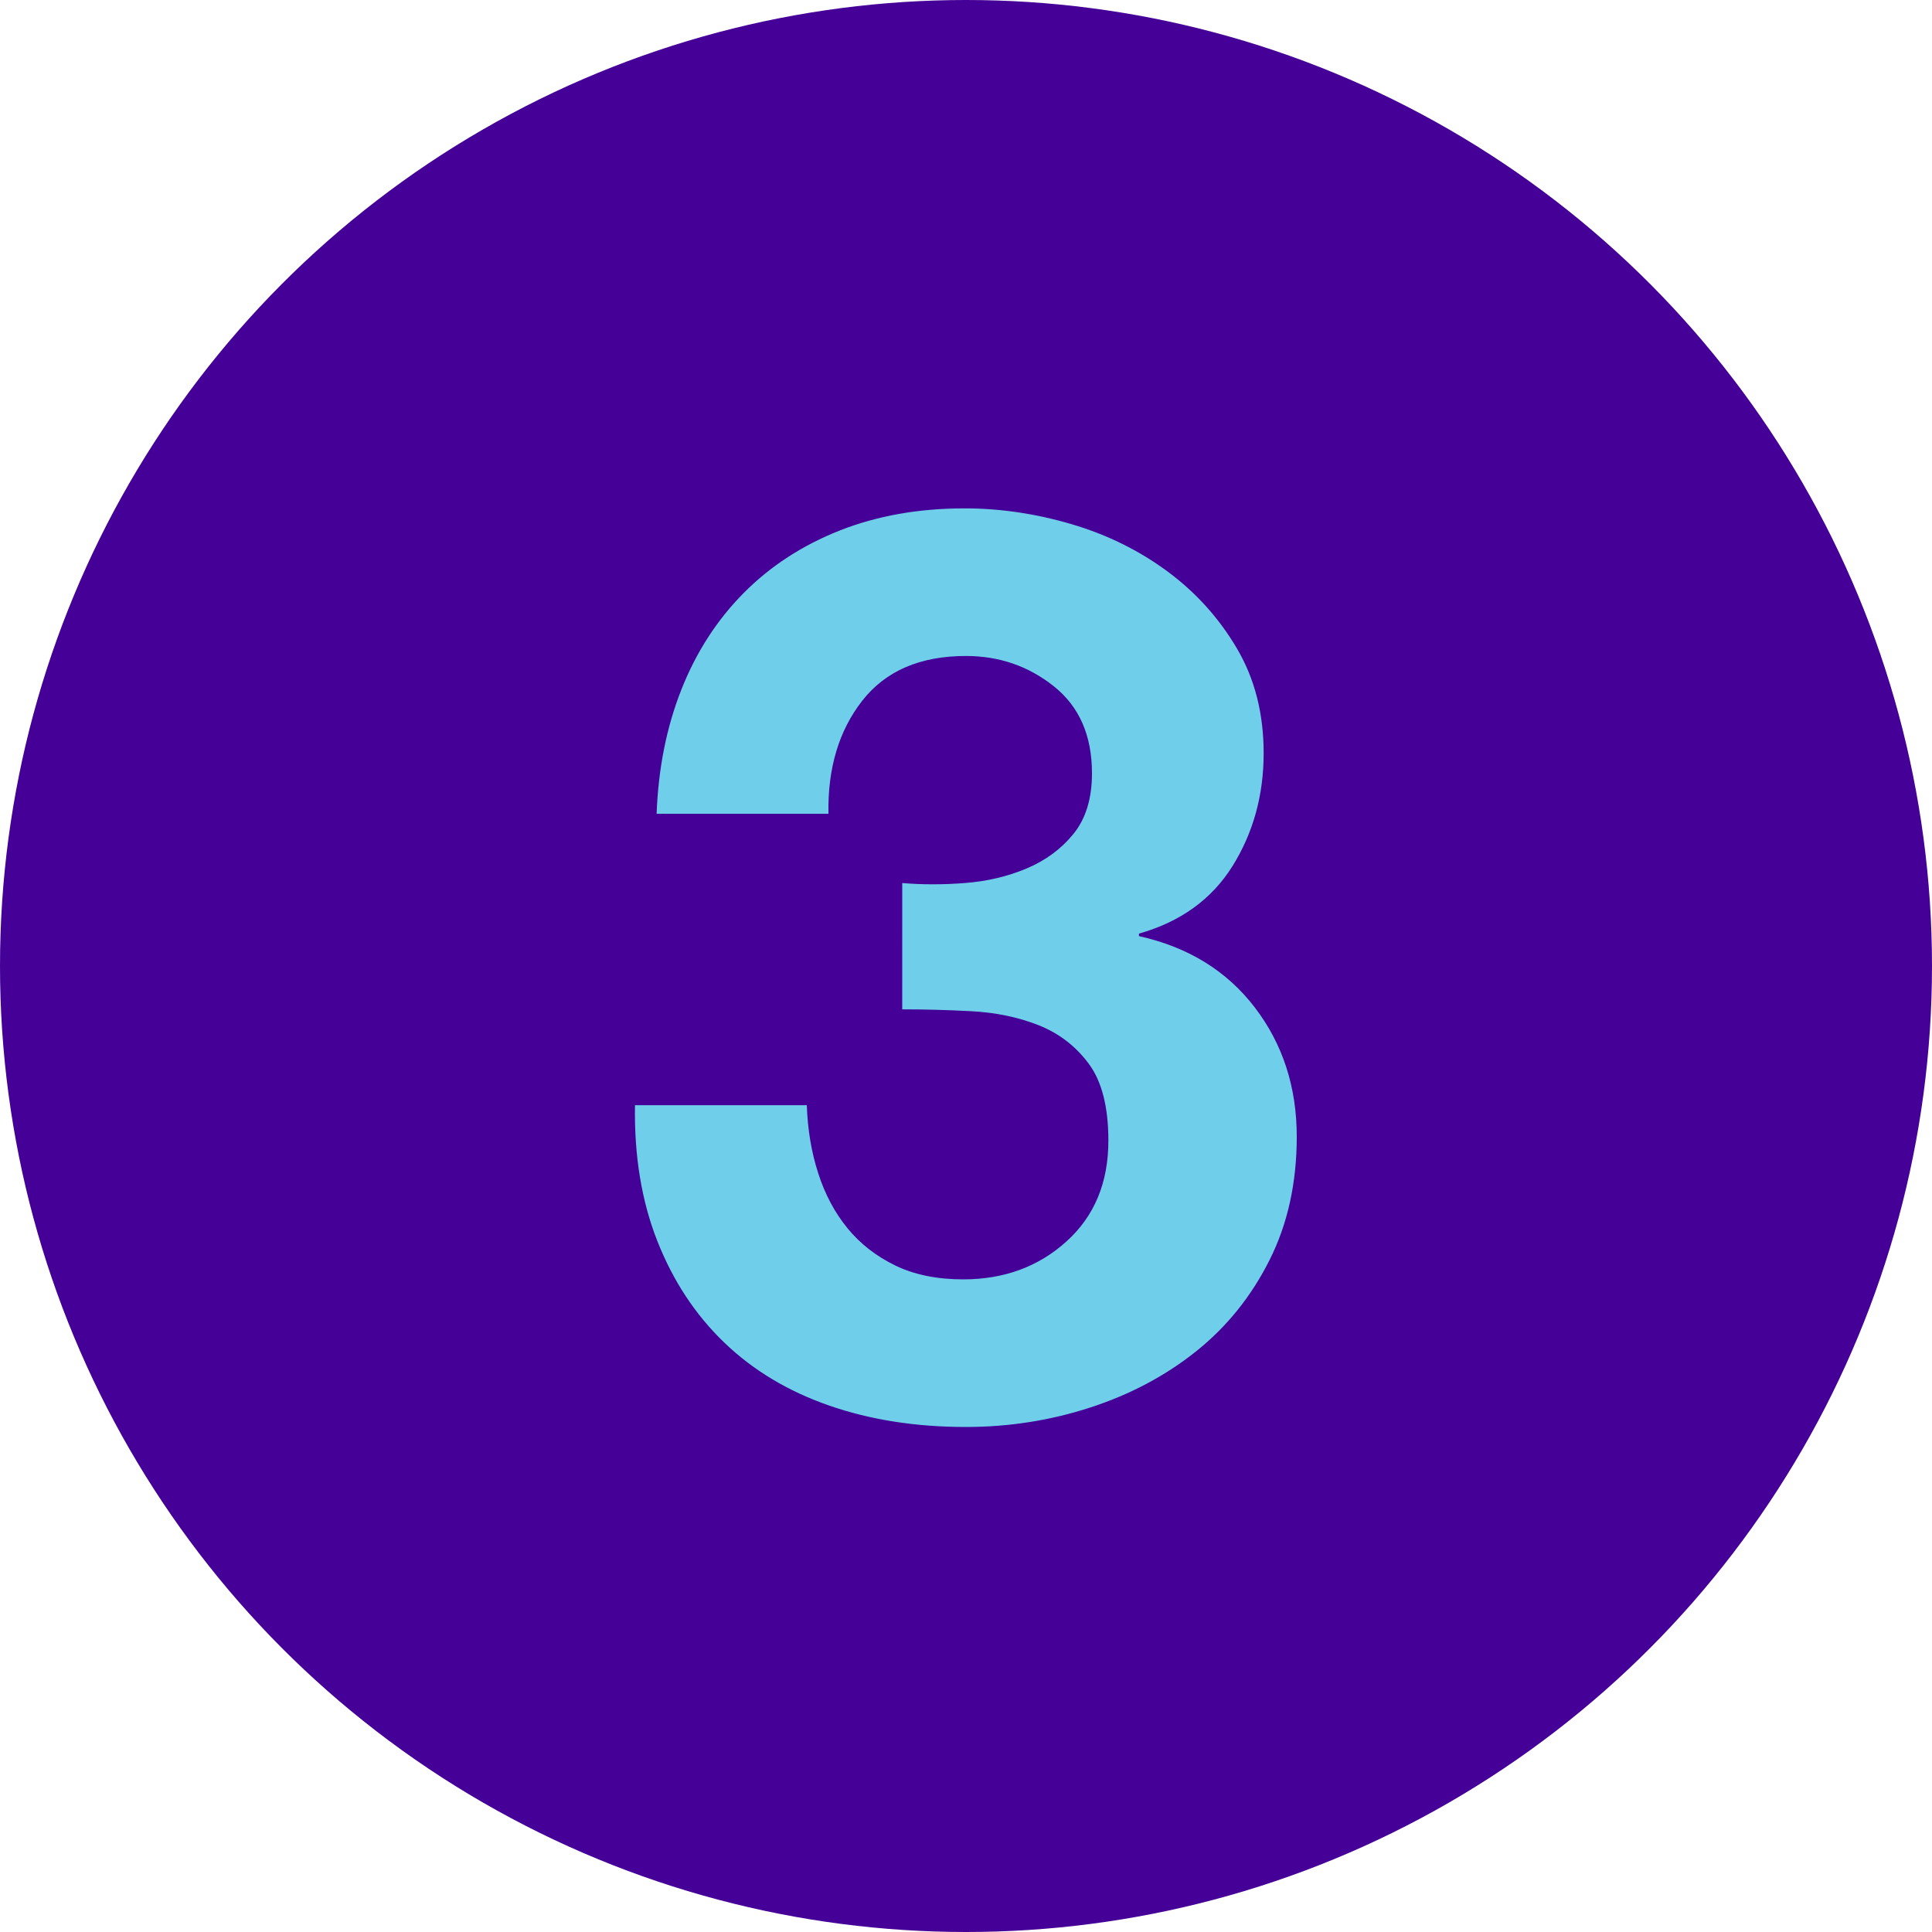 <svg xmlns="http://www.w3.org/2000/svg" xmlns:xlink="http://www.w3.org/1999/xlink" id="Layer_1" x="0px" y="0px" viewBox="0 0 300 300" style="enable-background:new 0 0 300 300;" xml:space="preserve">  <style type="text/css">	.st0{fill:#450097;}	.st1{enable-background:new    ;}	.st2{fill:#6FCFEB;}</style>  <g>	<circle class="st0" cx="150" cy="150" r="150"></circle>	<g>		<g class="st1">			<path class="st2" d="M140.12,137.12c3.03,0.26,6.26,0.26,9.68,0c3.42-0.26,6.62-1.01,9.58-2.25c2.96-1.24,5.4-3.04,7.31-5.39    c1.91-2.35,2.87-5.49,2.87-9.4c0-5.88-1.98-10.38-5.93-13.52s-8.5-4.7-13.64-4.7c-7.11,0-12.48,2.32-16.11,6.96    c-3.62,4.64-5.37,10.48-5.24,17.54h-26.68c0.26-7.05,1.55-13.49,3.85-19.3c2.3-5.81,5.53-10.81,9.68-14.99    c4.15-4.18,9.12-7.41,14.92-9.7c5.8-2.28,12.25-3.43,19.37-3.43c5.53,0,11.07,0.82,16.6,2.45c5.53,1.63,10.5,4.08,14.92,7.35    c4.41,3.27,8,7.25,10.77,11.95s4.15,10.12,4.15,16.26c0,6.53-1.62,12.38-4.84,17.54c-3.23,5.16-8.07,8.65-14.52,10.48v0.39    c7.64,1.7,13.63,5.39,17.98,11.07c4.35,5.68,6.52,12.38,6.52,20.08c0,7.18-1.42,13.59-4.25,19.2    c-2.83,5.62-6.62,10.32-11.36,14.11c-4.74,3.79-10.21,6.7-16.4,8.72c-6.19,2.02-12.65,3.04-19.37,3.04    c-7.77,0-14.85-1.11-21.24-3.33c-6.39-2.22-11.83-5.49-16.3-9.8c-4.48-4.31-7.94-9.57-10.38-15.77    c-2.44-6.2-3.59-13.23-3.46-21.06h26.68c0.13,3.79,0.72,7.32,1.78,10.58c1.05,3.27,2.57,6.11,4.54,8.52    c1.98,2.42,4.45,4.34,7.41,5.78c2.96,1.44,6.49,2.16,10.57,2.16c6.32,0,11.66-1.96,16.01-5.88s6.52-9.14,6.52-15.67    c0-5.22-1.02-9.21-3.06-11.95c-2.04-2.74-4.64-4.73-7.81-5.98c-3.16-1.24-6.62-1.96-10.37-2.16c-3.75-0.2-7.35-0.29-10.77-0.29    V137.12z"></path>		</g>	</g></g></svg>